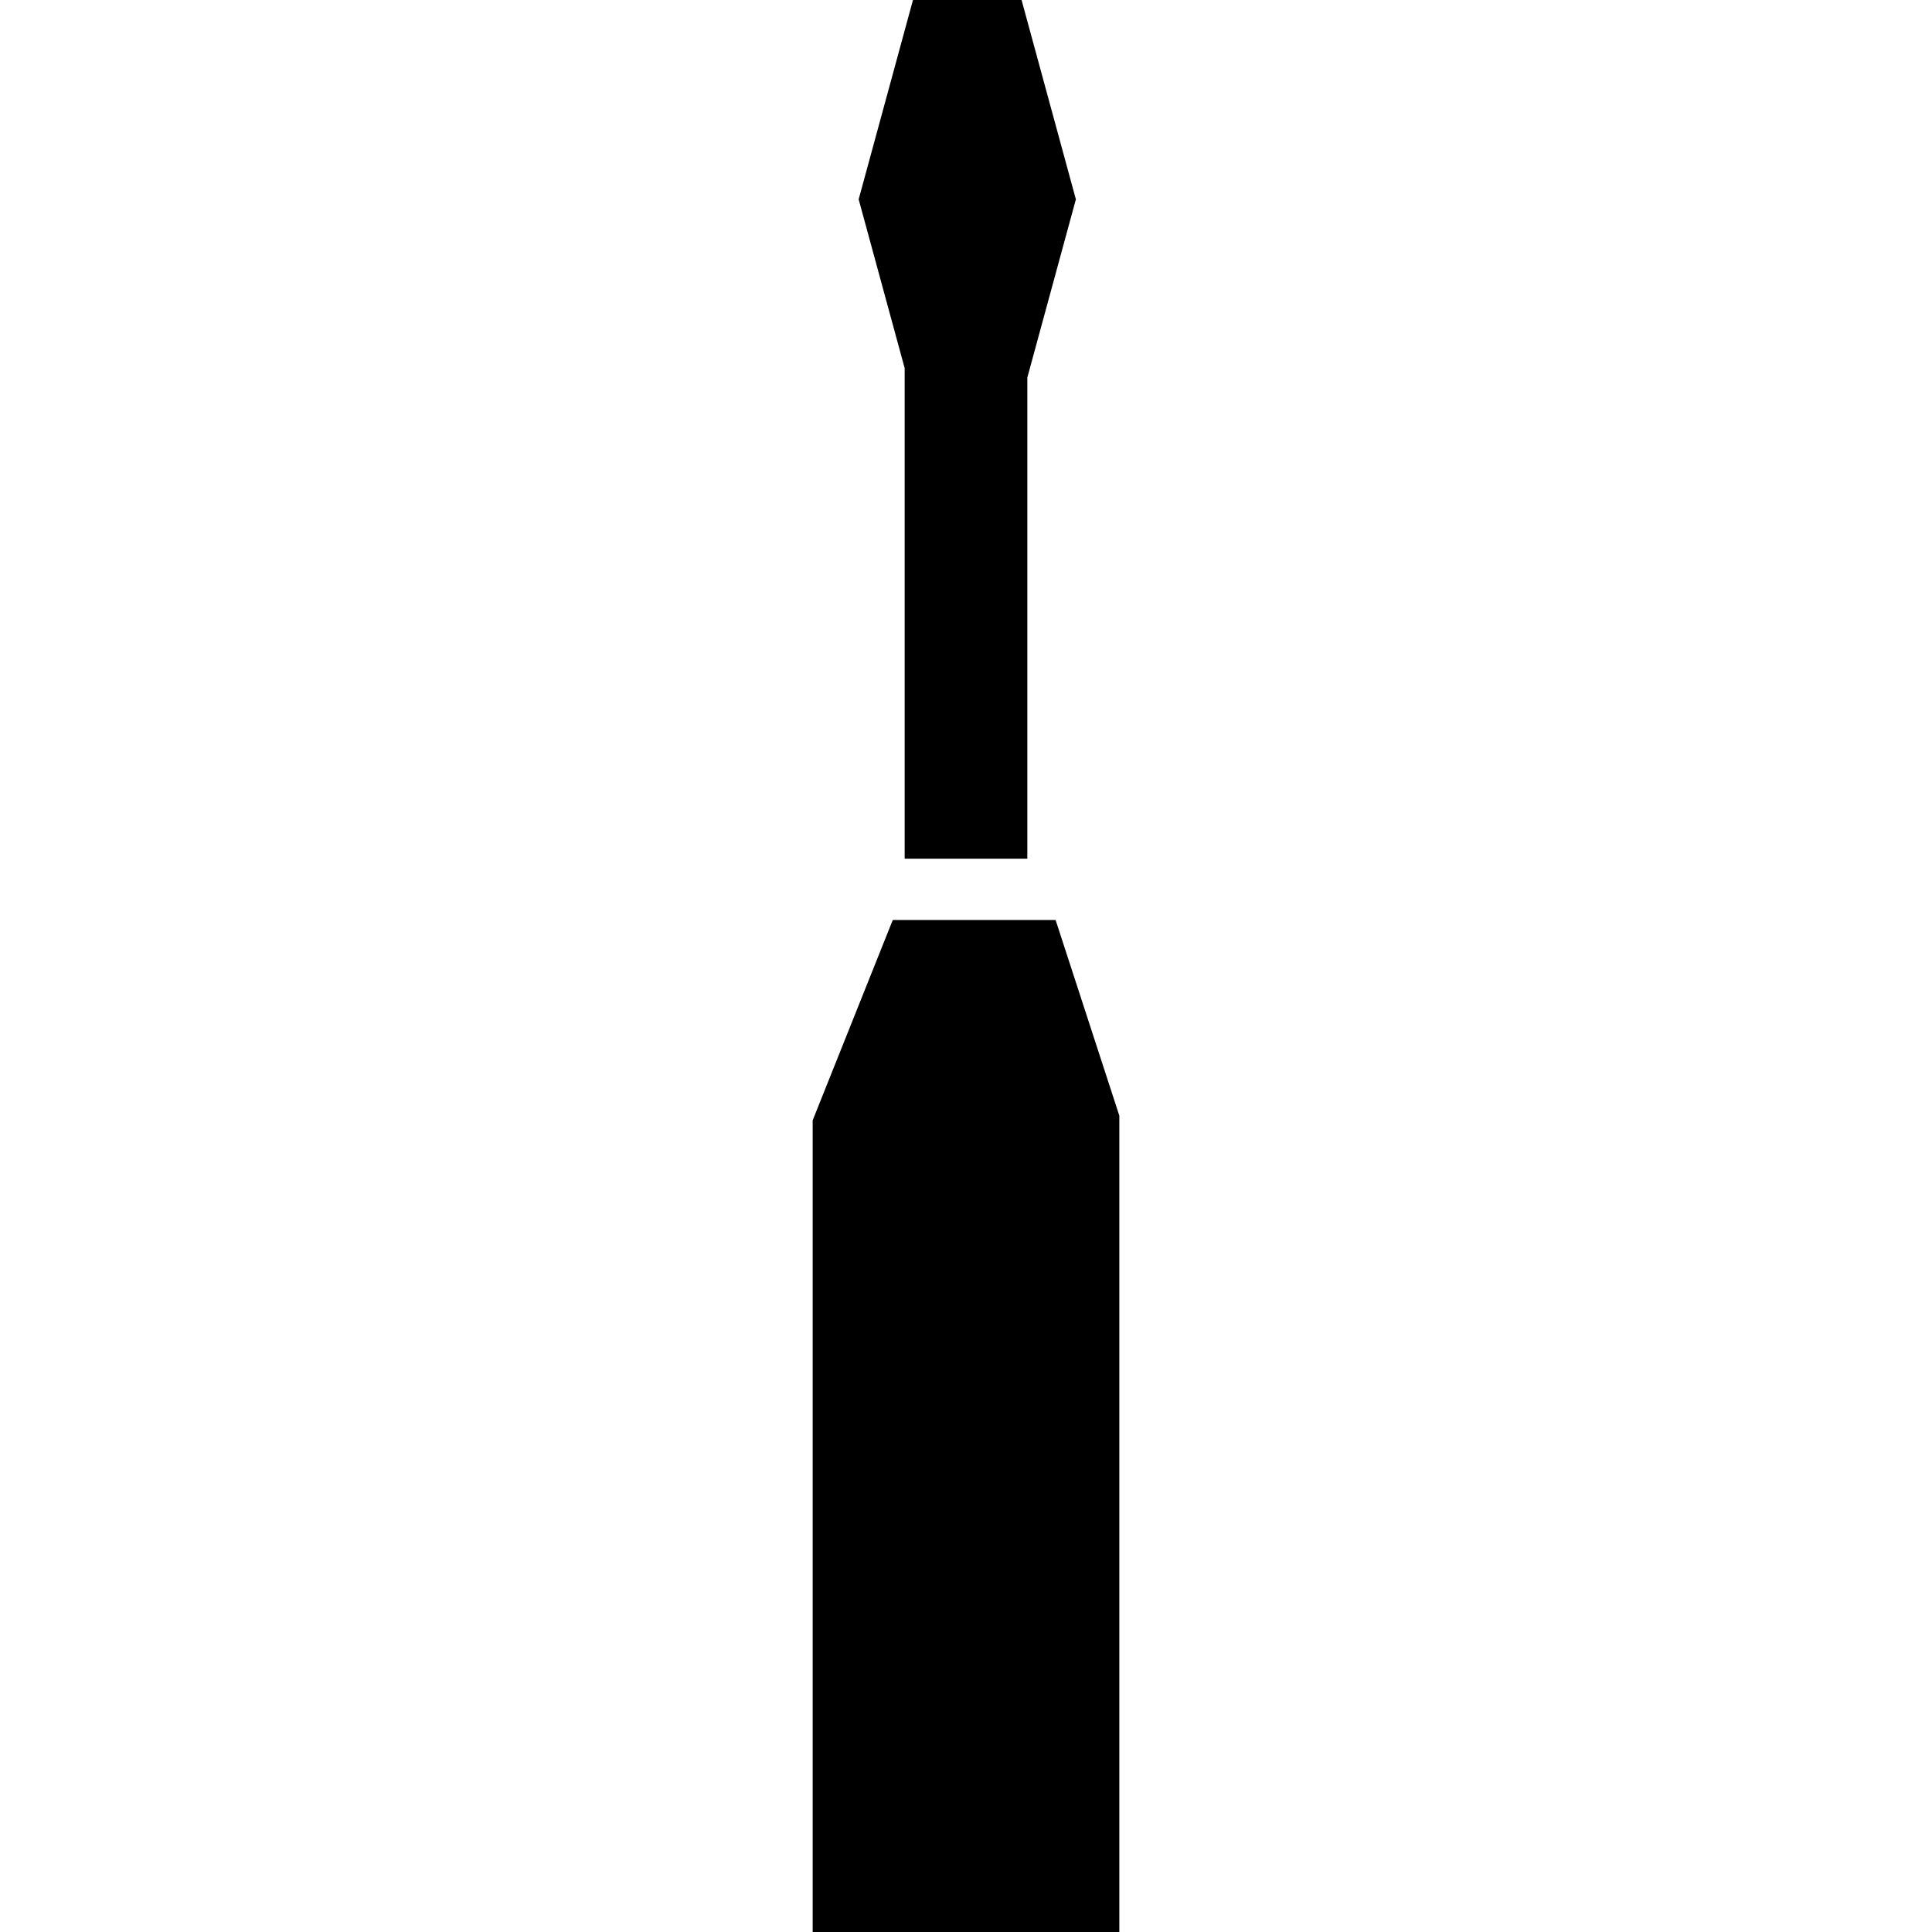 <?xml version="1.0" encoding="iso-8859-1"?>
<!-- Uploaded to: SVG Repo, www.svgrepo.com, Generator: SVG Repo Mixer Tools -->
<!DOCTYPE svg PUBLIC "-//W3C//DTD SVG 1.1//EN" "http://www.w3.org/Graphics/SVG/1.1/DTD/svg11.dtd">
<svg fill="#000000" version="1.1" id="Capa_1" xmlns="http://www.w3.org/2000/svg" xmlns:xlink="http://www.w3.org/1999/xlink" 
	 width="800px" height="800px" viewBox="0 0 602.438 602.438"
	 xml:space="preserve">
<g>
	<g id="iconos_49_">
		<polygon points="278.383,286.875 253.406,349.347 253.406,602.438 349.031,602.438 349.031,347.894 329.16,286.875 		"/>
		<polygon points="320.344,267.75 320.344,117.733 335.481,62.156 318.546,0 284.685,0 267.75,62.156 282.094,114.808 
			282.094,267.75 		"/>
	</g>
</g>
</svg>